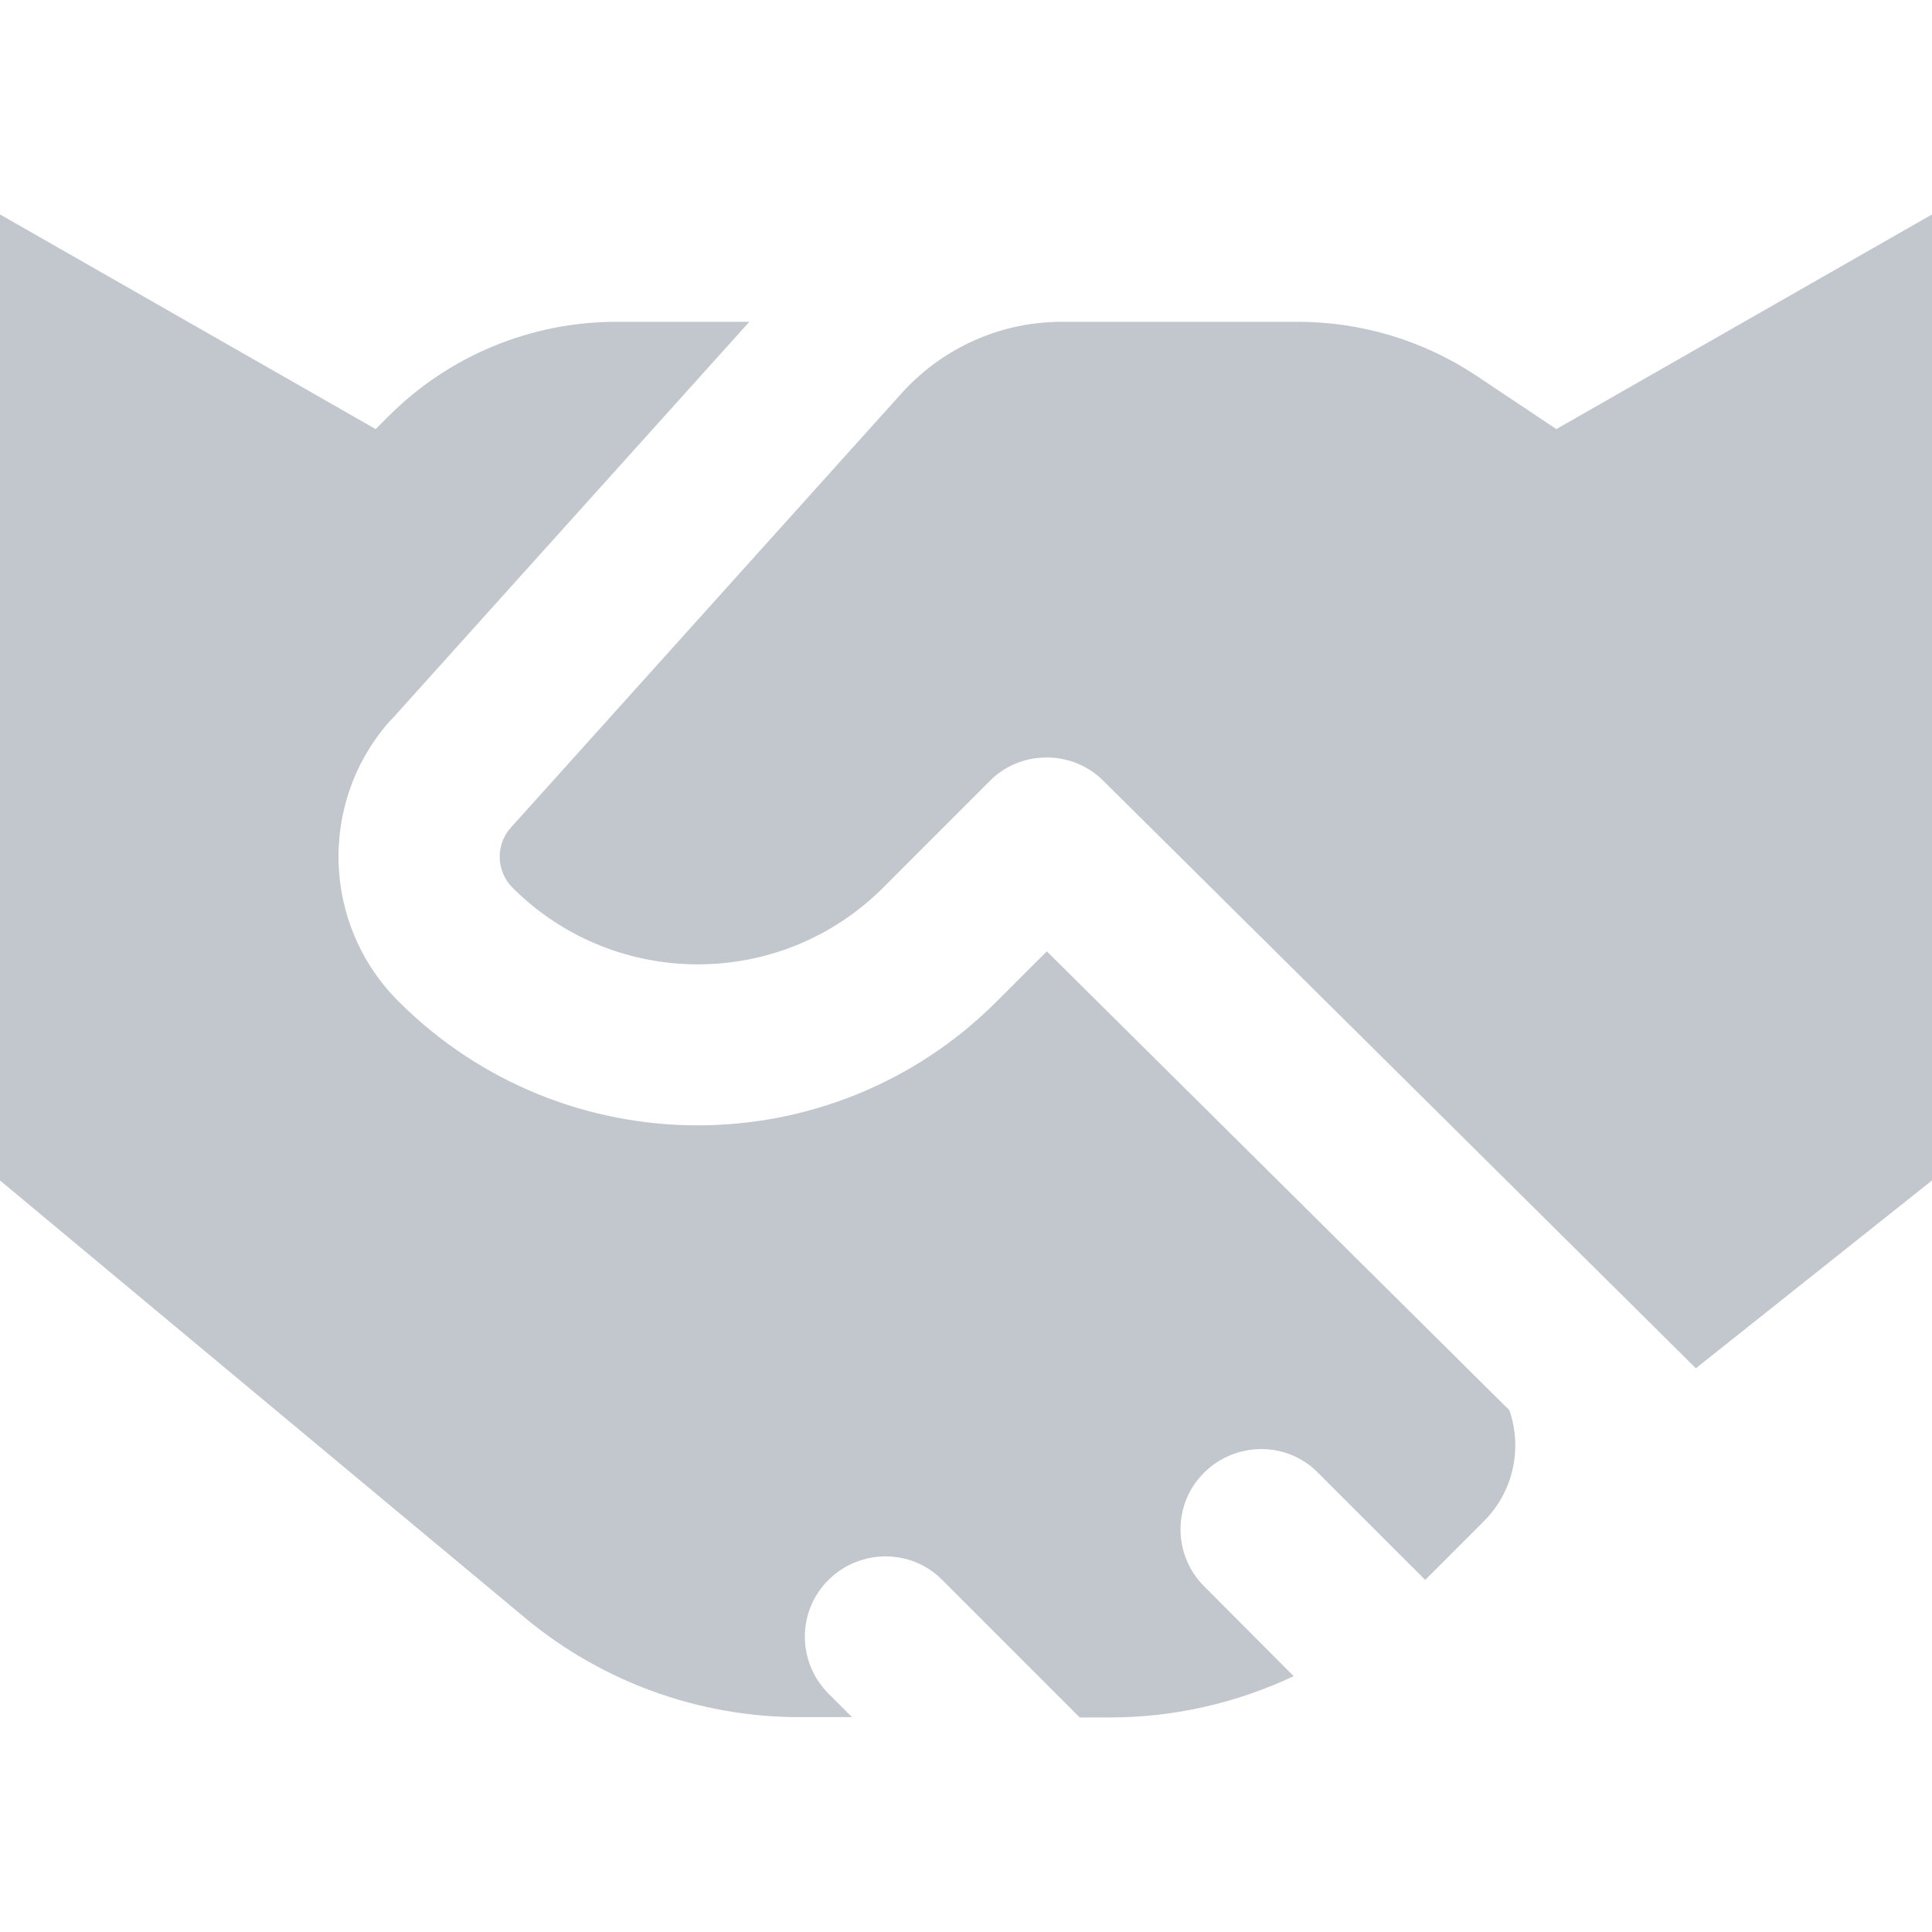<svg width="41" height="41" viewBox="0 0 41 41" fill="none" xmlns="http://www.w3.org/2000/svg">
<path d="M19.14 8.338L10.841 17.563C10.513 17.926 10.528 18.488 10.876 18.837C13.047 21.008 16.571 21.008 18.742 18.837L21.005 16.573C21.304 16.274 21.682 16.11 22.066 16.082C22.55 16.039 23.048 16.203 23.418 16.573L35.989 29.037L41 25.051V4.551L33.028 9.106L31.334 7.975C30.209 7.227 28.892 6.829 27.54 6.829H22.529C22.45 6.829 22.365 6.829 22.287 6.836C21.084 6.9 19.952 7.441 19.14 8.338ZM8.3 15.278L15.902 6.829H13.083C11.268 6.829 9.531 7.547 8.25 8.829L7.972 9.106L0 4.551V25.051L11.133 34.326C12.77 35.692 14.834 36.44 16.962 36.44H18.08L17.582 35.941C16.913 35.272 16.913 34.19 17.582 33.528C18.251 32.866 19.333 32.859 19.995 33.528L22.913 36.447H23.554C24.913 36.447 26.244 36.141 27.454 35.571L25.554 33.664C24.885 32.995 24.885 31.913 25.554 31.251C26.223 30.589 27.305 30.581 27.967 31.251L30.245 33.528L31.49 32.283C32.124 31.649 32.309 30.731 32.031 29.927L22.215 20.189L21.155 21.25C17.646 24.759 11.966 24.759 8.456 21.25C6.819 19.613 6.755 16.986 8.3 15.271V15.278Z" fill="#C1C7CD"/>
</svg>
